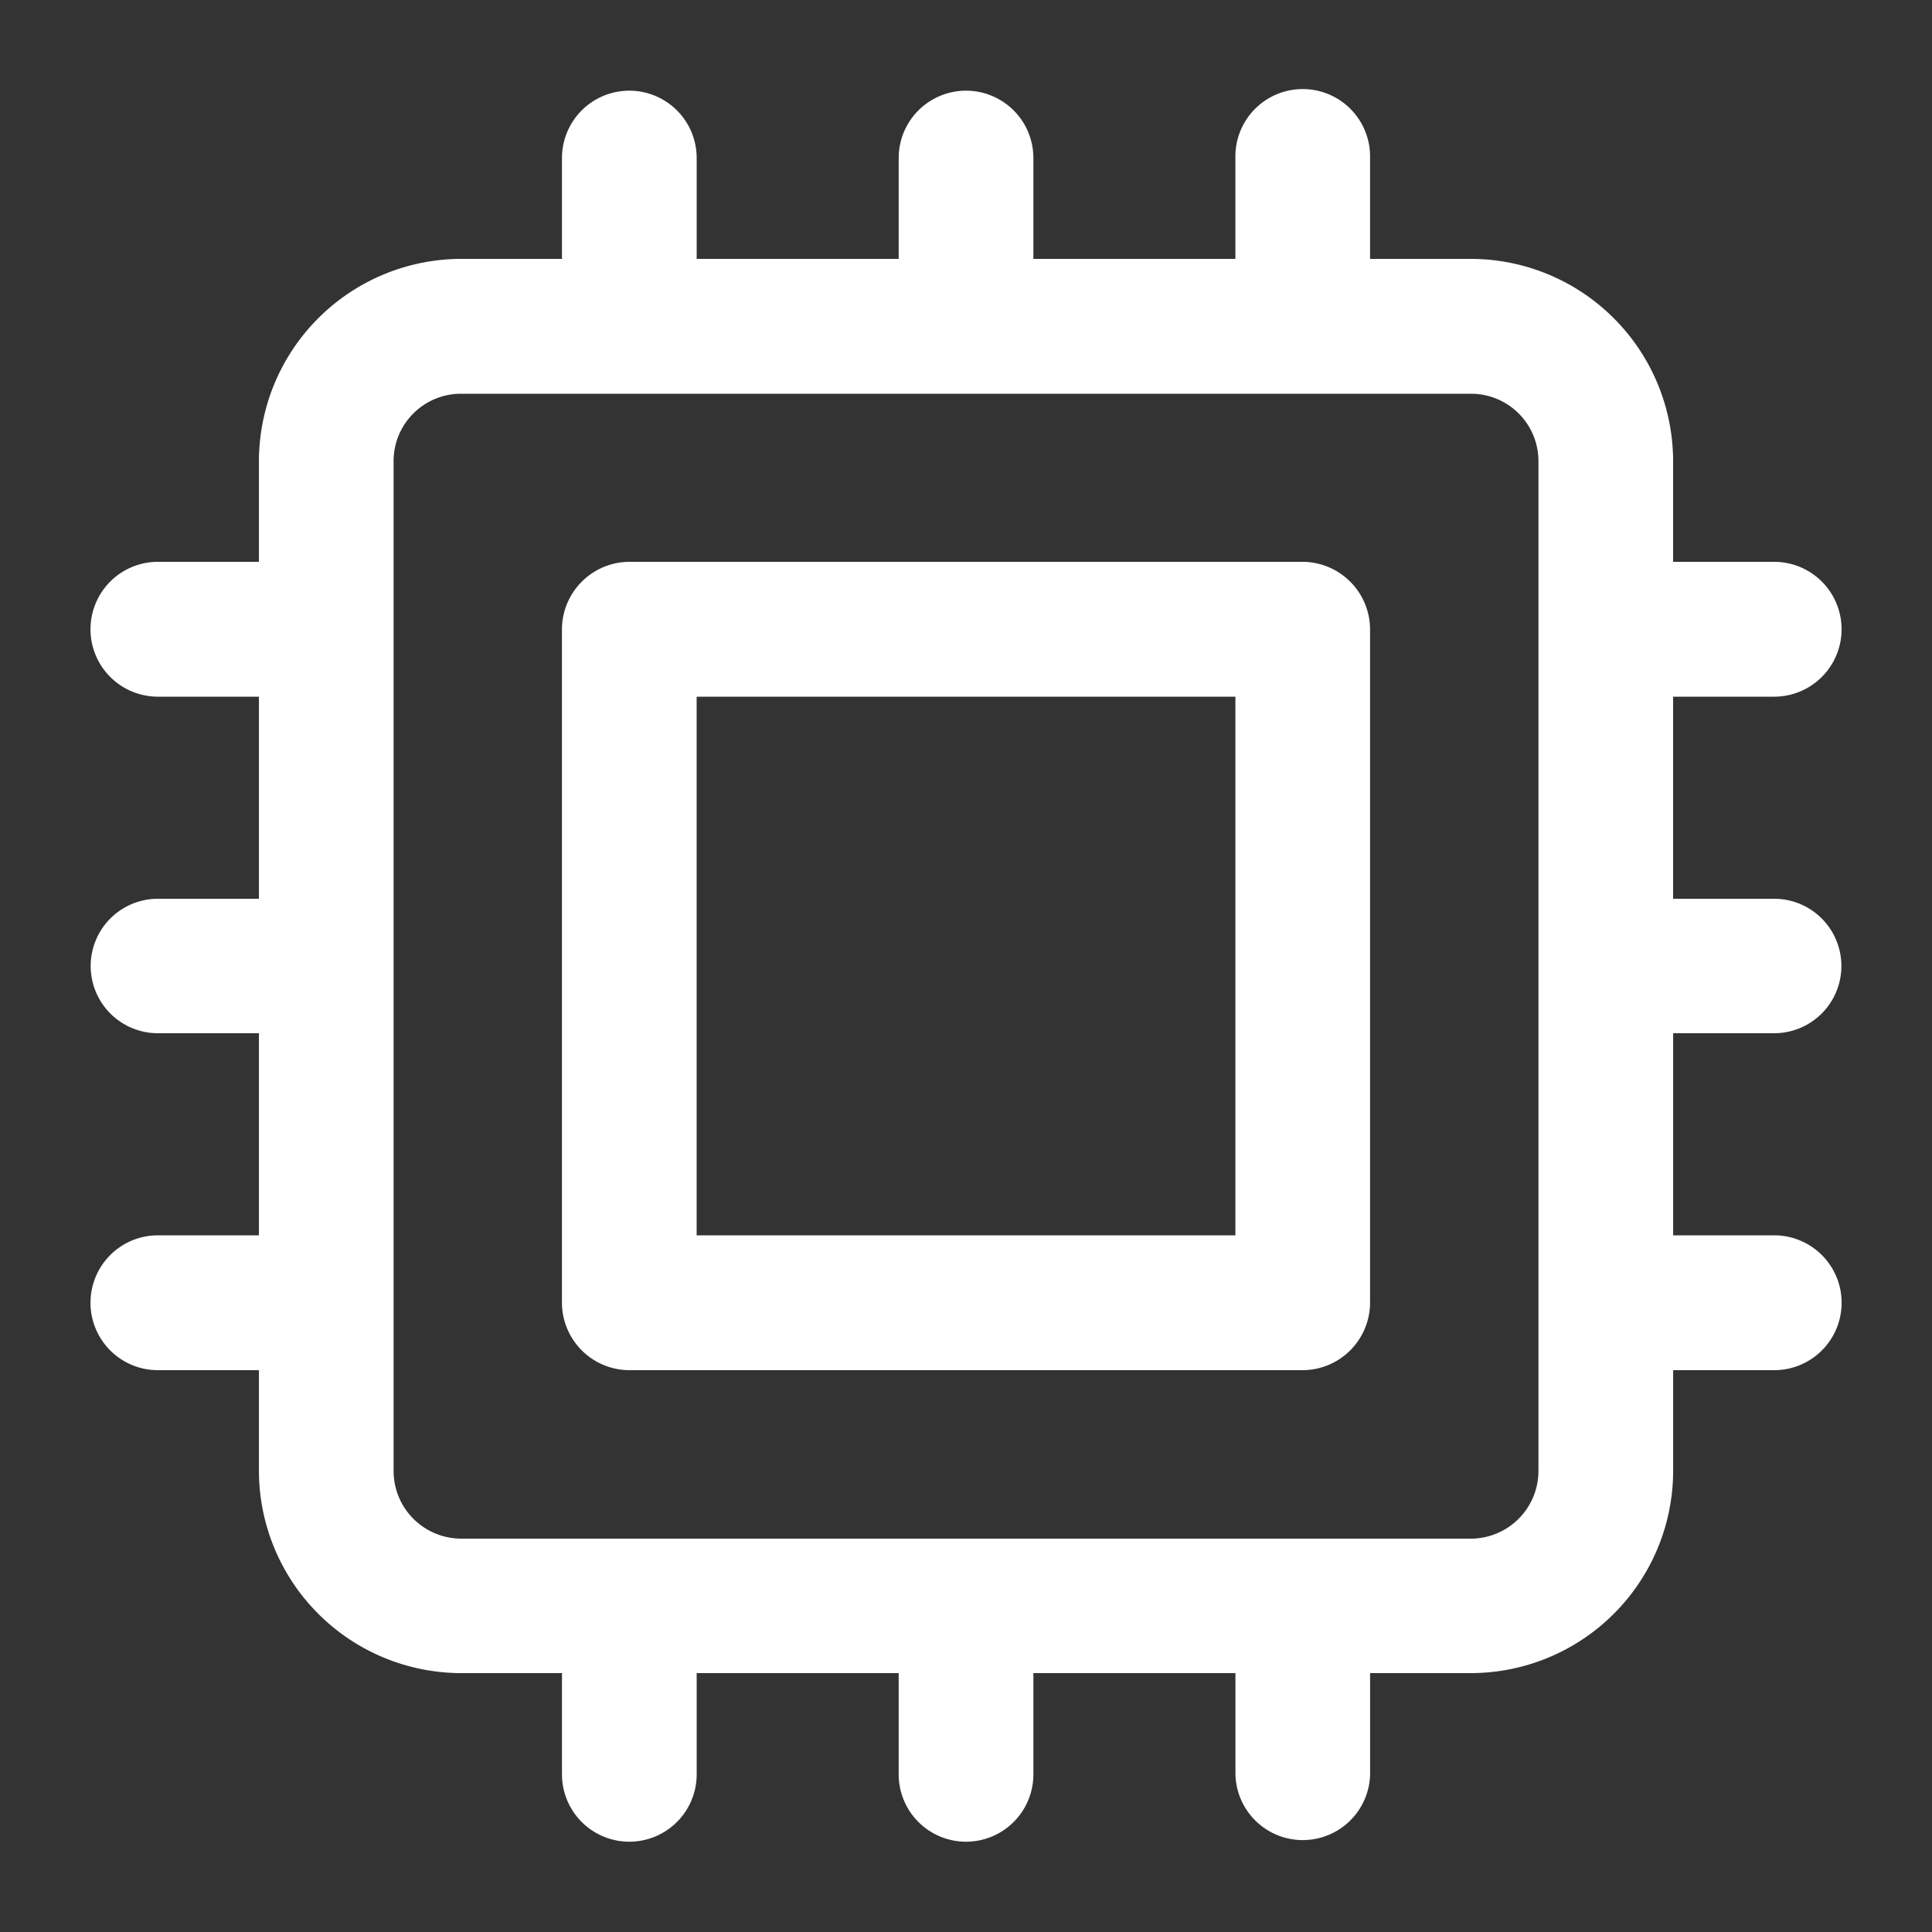 <svg xmlns="http://www.w3.org/2000/svg" width="50" height="50" viewBox="0 0 50 50">
  <rect x="0" y="0" width="50" height="50" fill="#333333" stroke="none"/>
  <defs>
    <style>
      .cls-1 {
        fill: #fff;
        fill-rule: evenodd;
      }
    </style>
  </defs>
  <path id="形状_516" data-name="形状 516" class="cls-1" d="M872.371,6163.82H854.942a1.753,1.753,0,0,0-1.743,1.75V6183a1.751,1.751,0,0,0,1.743,1.74h17.429a1.751,1.751,0,0,0,1.742-1.74v-17.43A1.753,1.753,0,0,0,872.371,6163.82Zm-1.743,17.43H856.685v-13.94h13.943v13.94Zm13.943-5.23a1.74,1.74,0,1,0,0-3.48h-2.615v-5.23h2.615a1.745,1.745,0,0,0,0-3.49h-2.615v-2.61a5.242,5.242,0,0,0-5.228-5.23h-2.615v-2.61a1.743,1.743,0,1,0-3.485,0v2.61H865.4v-2.61a1.743,1.743,0,1,0-3.486,0v2.61h-5.228v-2.61a1.743,1.743,0,1,0-3.486,0v2.61h-2.614a5.243,5.243,0,0,0-5.229,5.23v2.61h-2.614a1.745,1.745,0,0,0,0,3.49h2.614v5.23h-2.614a1.74,1.74,0,1,0,0,3.48h2.614v5.23h-2.614a1.745,1.745,0,0,0,0,3.49h2.614v2.61a5.243,5.243,0,0,0,5.229,5.23H853.2v2.62a1.743,1.743,0,0,0,3.486,0v-2.62h5.228v2.62a1.743,1.743,0,0,0,3.486,0v-2.62h5.229v2.62a1.743,1.743,0,0,0,3.485,0v-2.62h2.615a5.242,5.242,0,0,0,5.228-5.23v-2.61h2.615a1.745,1.745,0,0,0,0-3.49h-2.615v-5.23h2.615Zm-6.1,11.33a1.754,1.754,0,0,1-1.743,1.75H850.585a1.753,1.753,0,0,1-1.743-1.75v-26.14a1.744,1.744,0,0,1,1.743-1.74h26.143a1.745,1.745,0,0,1,1.743,1.74v26.14Z" transform="translate(-838.656 -6149.28)"/>
</svg>
